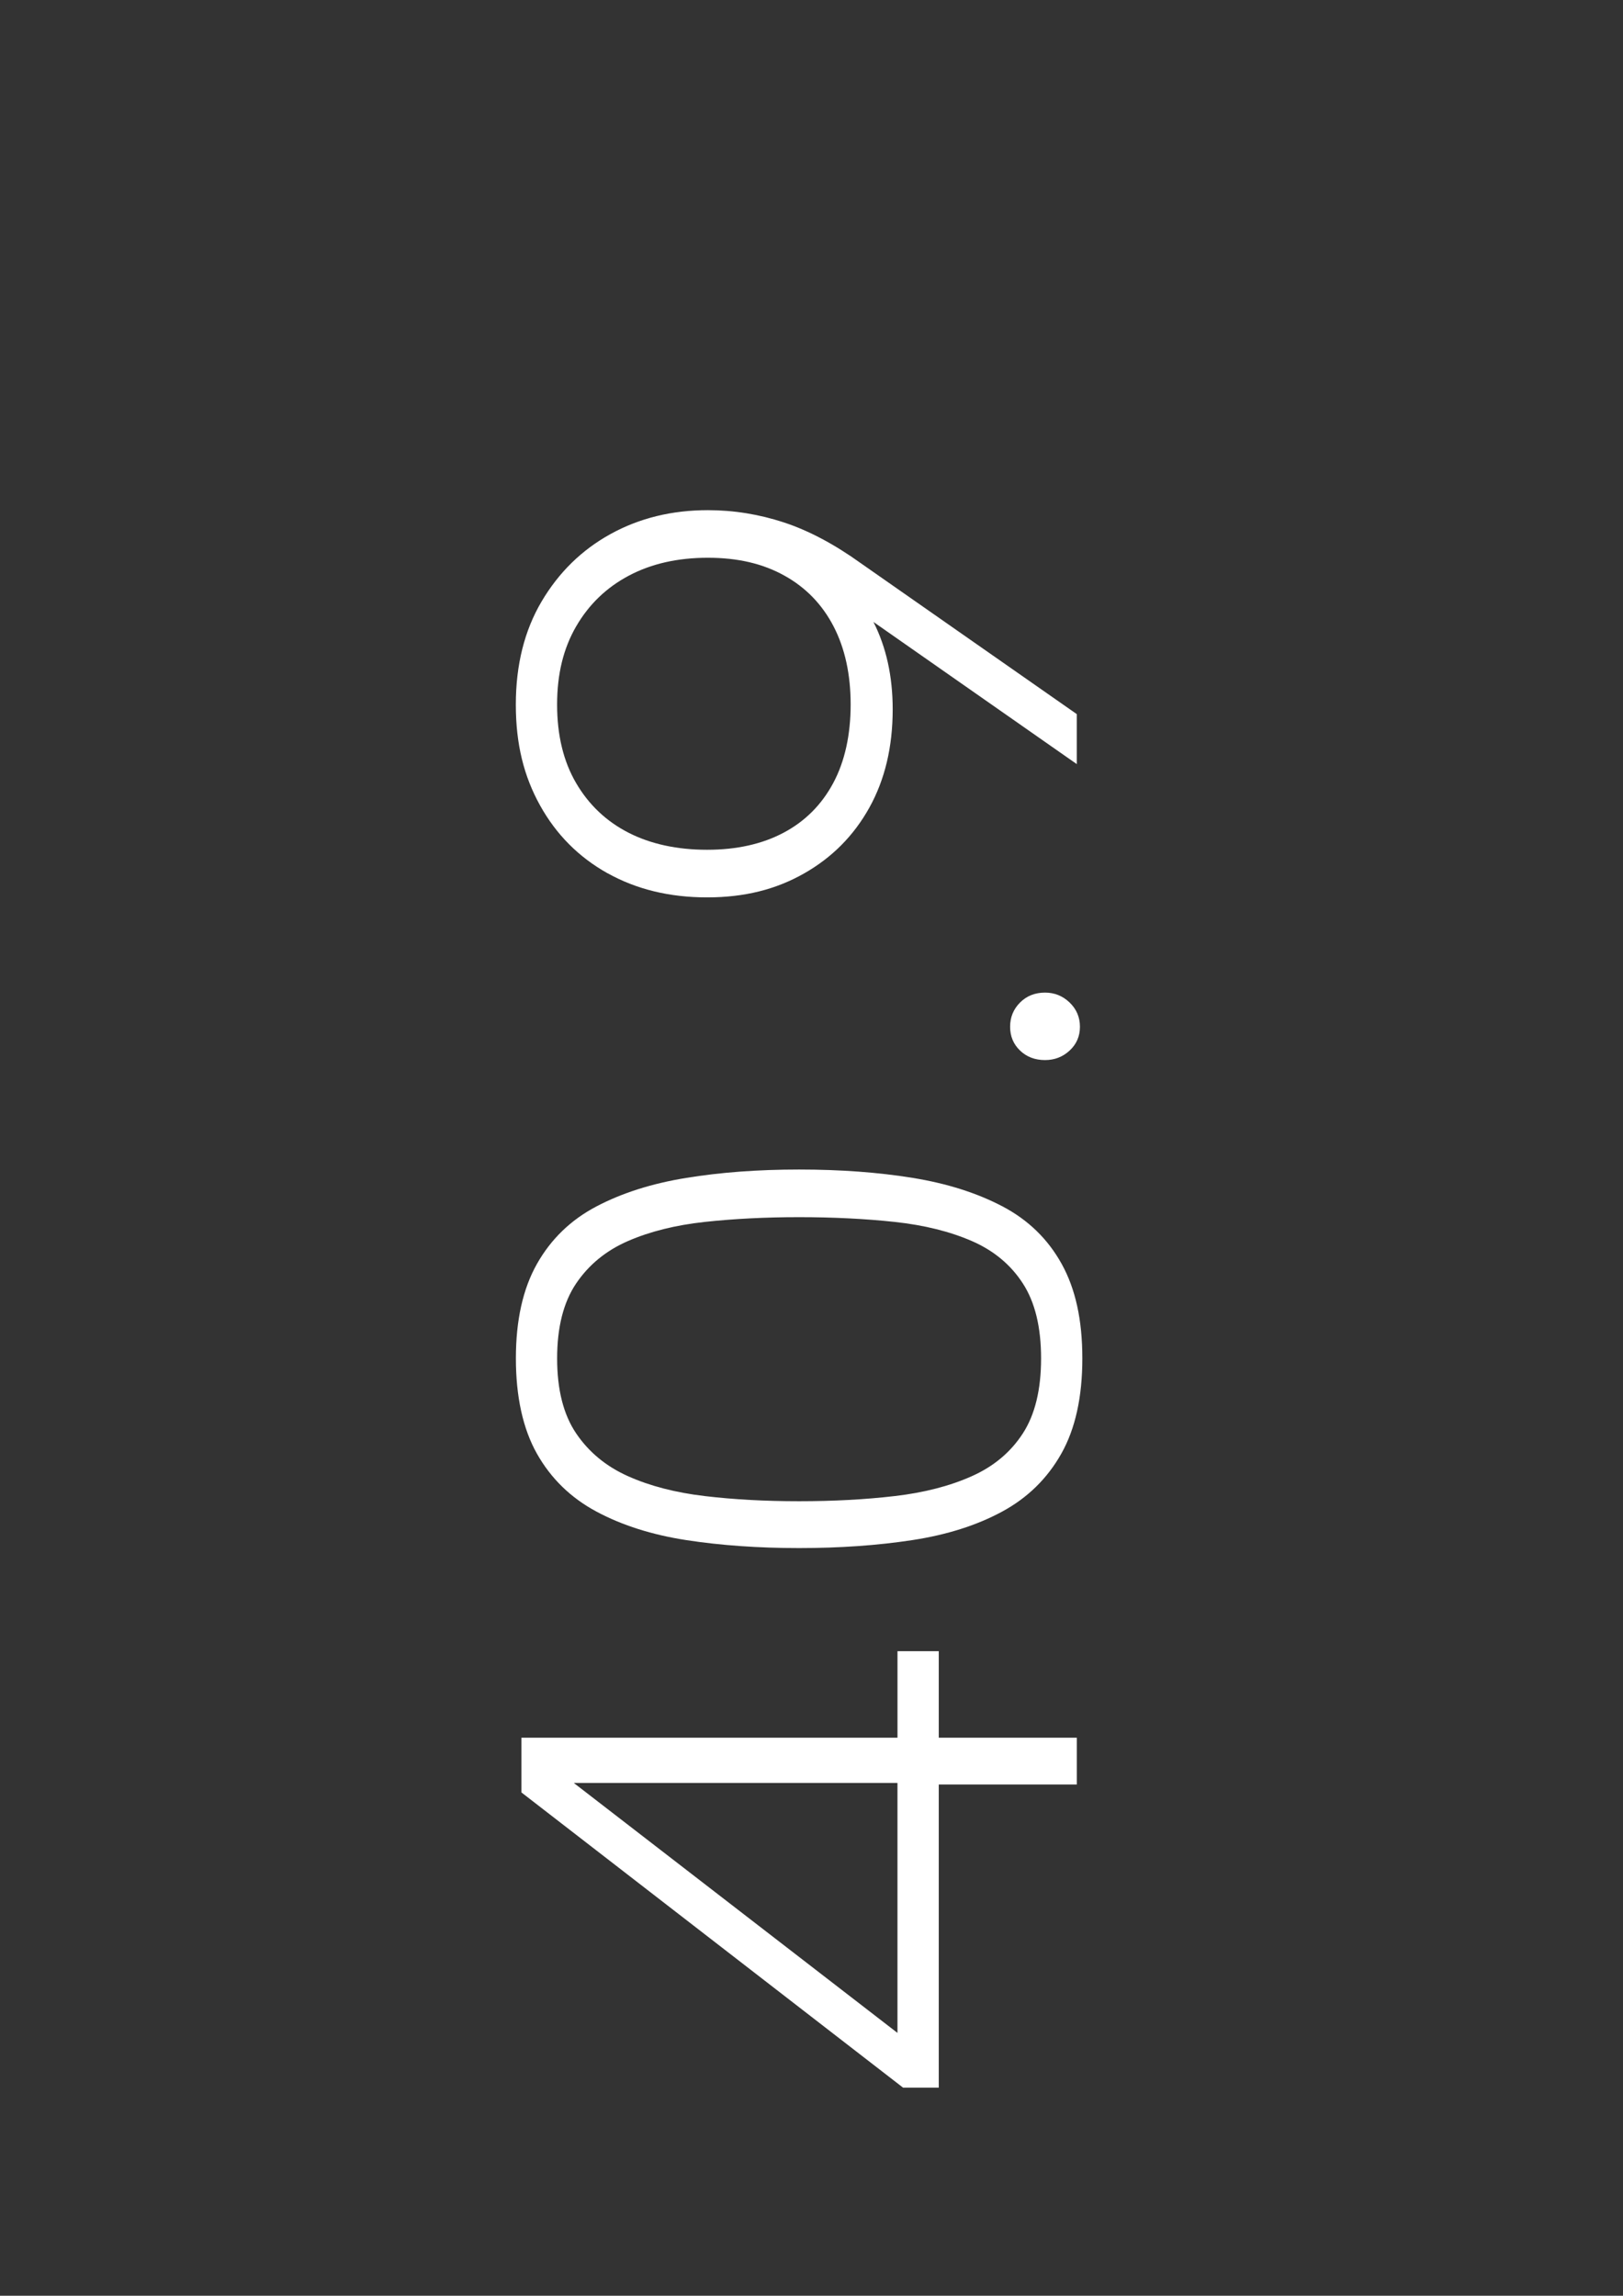 <?xml version="1.0" encoding="UTF-8"?>
<svg id="Calque_1" data-name="Calque 1" xmlns="http://www.w3.org/2000/svg" viewBox="0 0 595.3 841.9">
  <rect x="0" y="0" width="595.3" height="841.9" fill="#333333" stroke="none"/>
  <defs>
    <style>
      .cls-1 {
        fill: #fff;
      }
    </style>
  </defs>
  <path class="cls-1" d="M344.32,605.53h-15.13v31.72h-137.93v20.08l139.97,108.25h13.1v-111.16h50.63v-17.17h-50.63v-31.72ZM329.18,745.51l-118.73-91.67h118.73v91.67Z"/>
  <path class="cls-1" d="M218.75,554.32c9.41,5.05,20.42,8.54,33.03,10.48,12.61,1.94,26.39,2.91,41.32,2.91s28.76-.97,41.47-2.91c12.71-1.94,23.72-5.43,33.03-10.48,9.31-5.04,16.54-12.12,21.68-21.24,5.14-9.12,7.71-20.76,7.71-34.92s-2.52-25.51-7.57-34.63c-5.04-9.12-12.27-16.15-21.68-21.1-9.41-4.95-20.42-8.44-33.03-10.48-12.61-2.04-26.48-3.06-41.61-3.06s-28.71,1.02-41.32,3.06c-12.61,2.04-23.62,5.53-33.03,10.48-9.41,4.95-16.68,11.98-21.82,21.1-5.14,9.12-7.71,20.66-7.71,34.63s2.57,25.8,7.71,34.92c5.14,9.12,12.42,16.2,21.82,21.24ZM211.33,470.66c4.66-6.88,11.01-12.08,19.06-15.57,8.05-3.49,17.41-5.82,28.08-6.98,10.67-1.16,22.22-1.75,34.63-1.75s24.3.58,35.07,1.75c10.77,1.16,20.18,3.49,28.23,6.98,8.05,3.49,14.31,8.68,18.77,15.57,4.47,6.89,6.69,16.05,6.69,27.5s-2.23,20.62-6.69,27.5c-4.46,6.89-10.72,12.13-18.77,15.71-8.05,3.59-17.46,6.02-28.23,7.27-10.77,1.26-22.45,1.89-35.07,1.89s-23.96-.63-34.63-1.89c-10.67-1.26-20.03-3.68-28.08-7.27-8.05-3.59-14.4-8.83-19.06-15.71-4.66-6.88-6.98-16.05-6.98-27.5s2.33-20.61,6.98-27.5Z"/>
  <path class="cls-1" d="M383.31,364.01c-3.68,0-6.74,1.21-9.17,3.64-2.42,2.43-3.64,5.38-3.64,8.88s1.21,6.4,3.64,8.73c2.43,2.33,5.48,3.49,9.17,3.49,3.49,0,6.5-1.16,9.02-3.49,2.52-2.33,3.78-5.24,3.78-8.73s-1.26-6.45-3.78-8.88c-2.52-2.42-5.53-3.64-9.02-3.64Z"/>
  <path class="cls-1" d="M222.82,320.21c10.58,5.92,22.75,8.88,36.52,8.88s25.22-2.91,35.5-8.73c10.29-5.82,18.29-13.87,24.01-24.15,5.72-10.28,8.58-22.31,8.58-36.08,0-12.1-2.36-22.78-7.06-32.05l74.58,52.13v-18.33l-79.15-55.29c-9.7-6.98-19.11-11.98-28.23-14.99-9.12-3-18.43-4.51-27.94-4.51-13.19,0-25.07,2.91-35.65,8.73-10.57,5.82-19.01,14.07-25.32,24.74-6.3,10.67-9.46,23.28-9.46,37.83s2.96,26.29,8.88,36.96c5.92,10.67,14.16,18.96,24.73,24.88ZM211.33,229.71c4.66-8.05,11.11-14.26,19.35-18.62,8.25-4.37,17.9-6.55,28.95-6.55s20.22,2.18,28.08,6.55c7.86,4.36,13.87,10.58,18.04,18.62,4.17,8.05,6.26,17.61,6.26,28.66s-2.13,20.86-6.4,28.81c-4.27,7.96-10.33,14.02-18.19,18.19-7.86,4.17-17.21,6.26-28.08,6.26s-20.66-2.08-28.81-6.26c-8.15-4.17-14.55-10.23-19.21-18.19-4.66-7.95-6.98-17.55-6.98-28.81s2.33-20.61,6.98-28.66Z"/>
</svg>